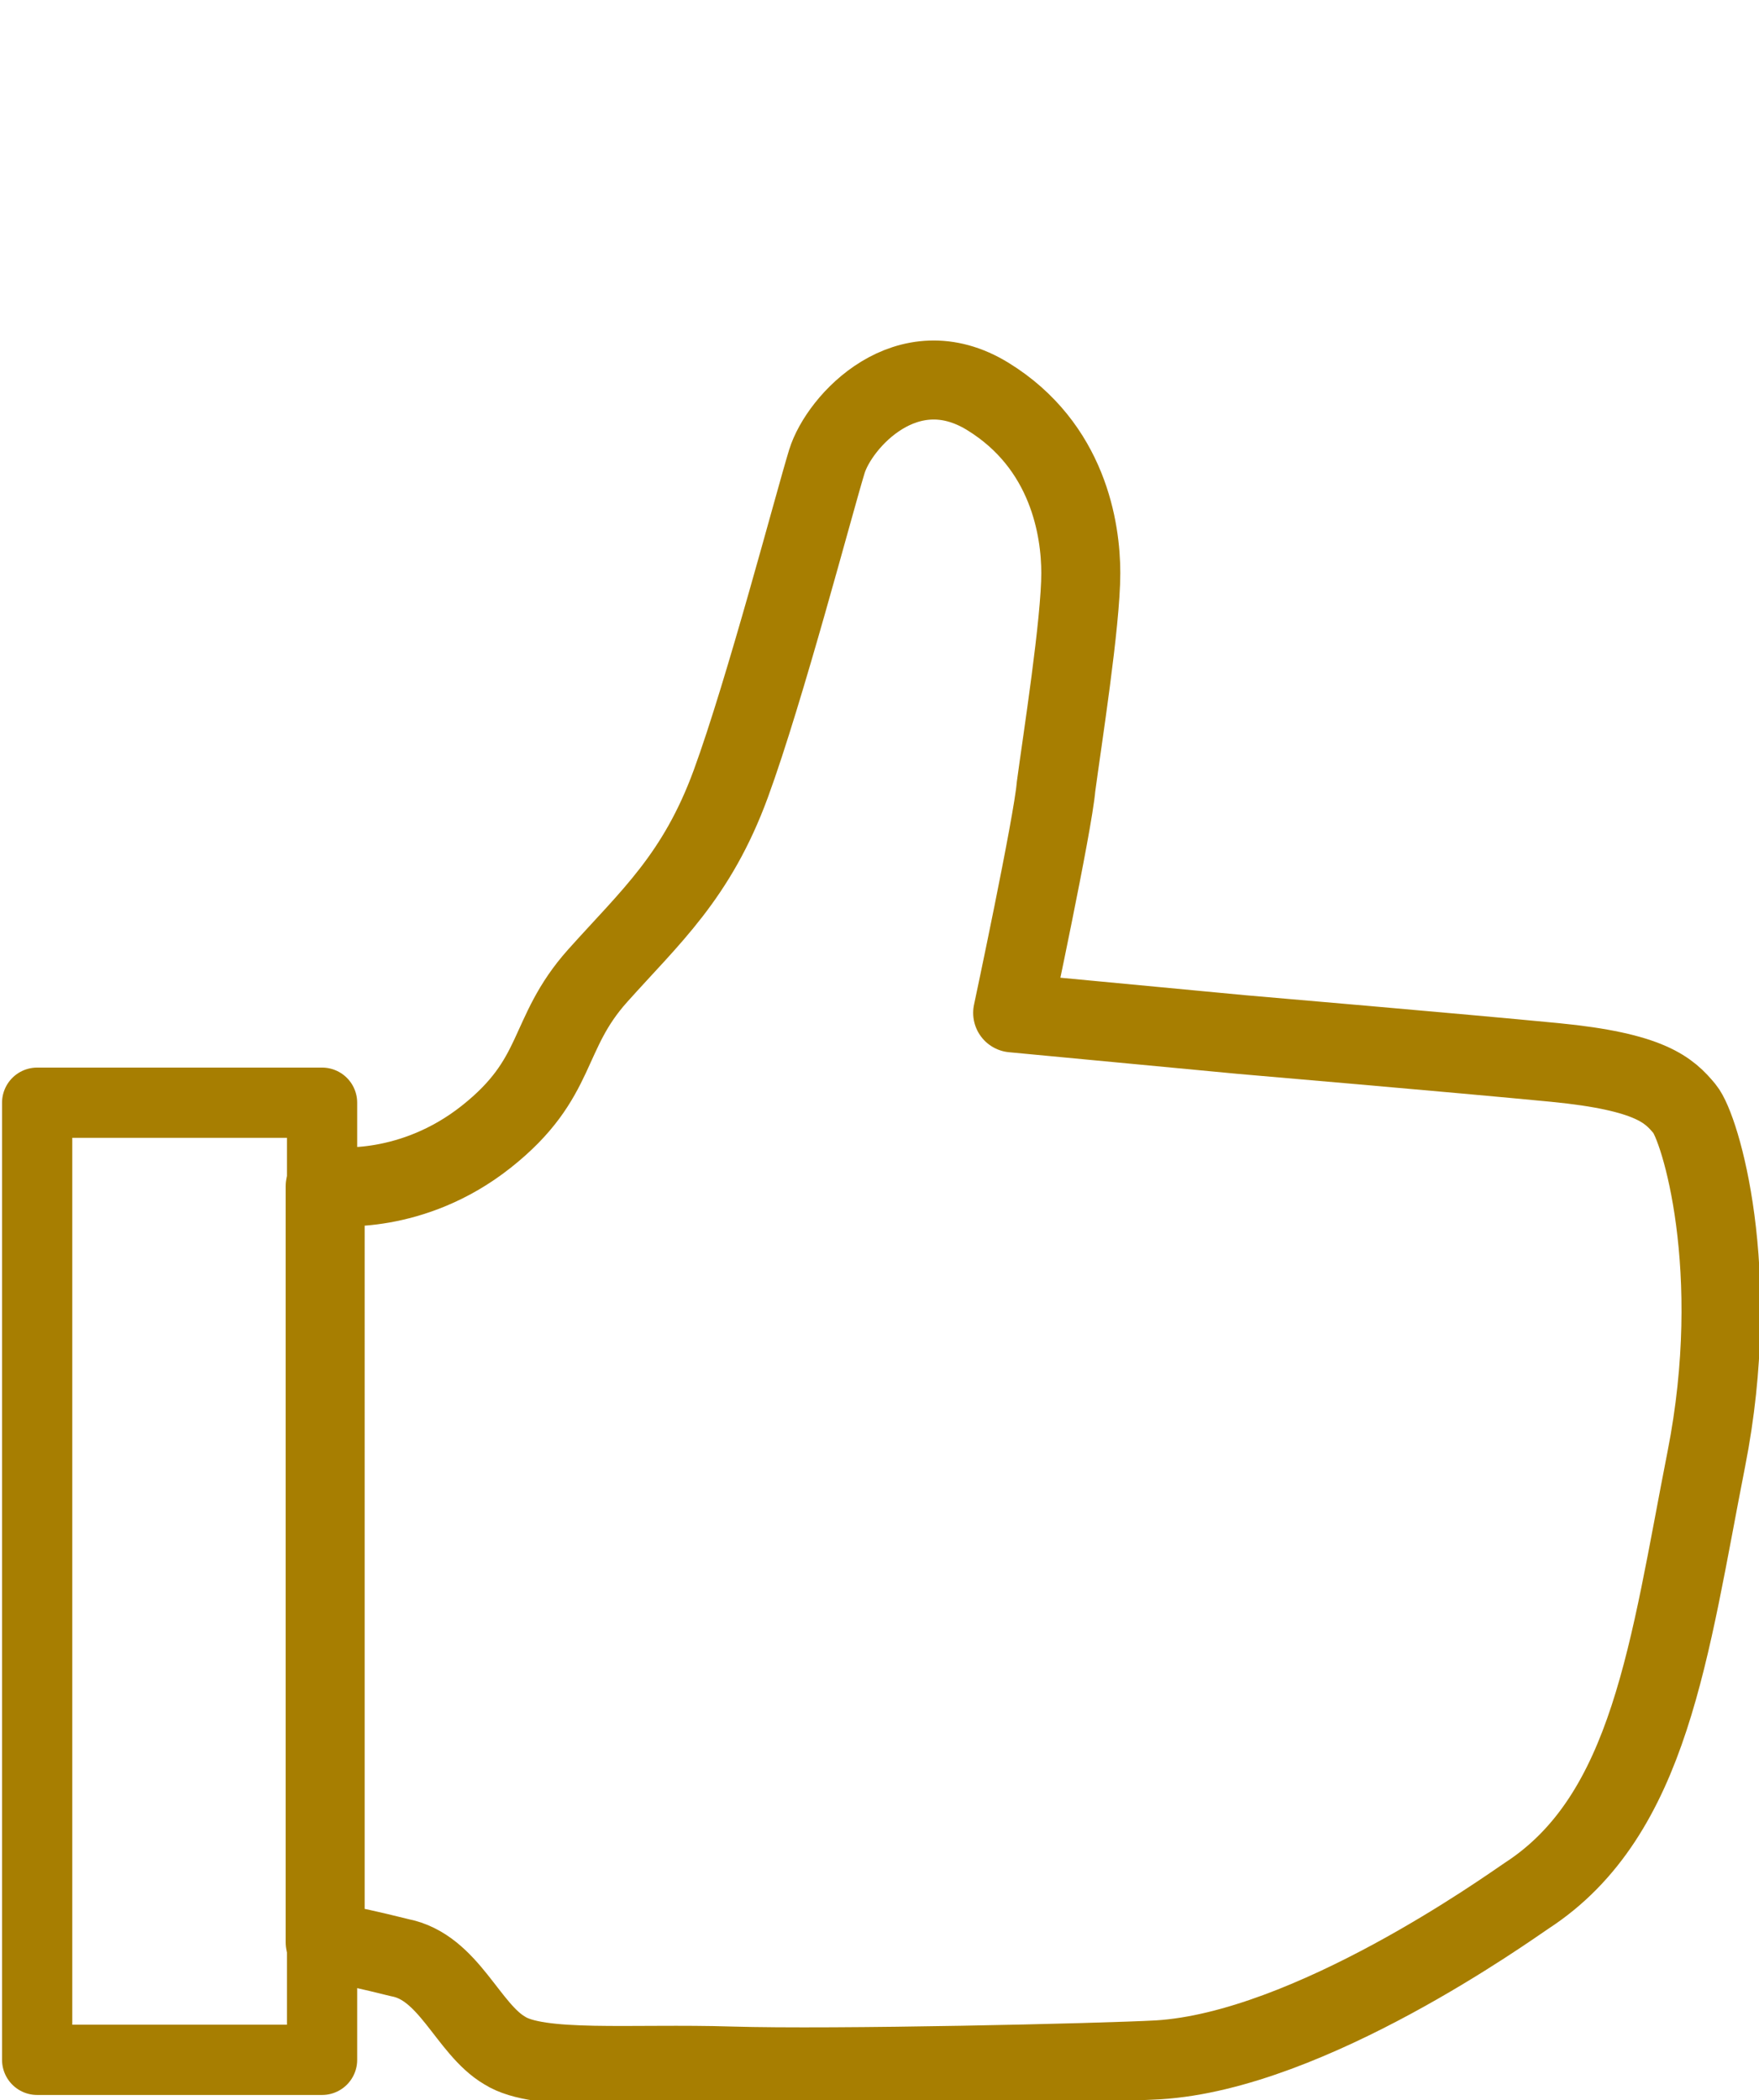 <?xml version="1.0" encoding="utf-8"?>

<svg version="1.1" id="Capa_1" xmlns="http://www.w3.org/2000/svg" xmlns:xlink="http://www.w3.org/1999/xlink" x="0px" y="0px"
	 viewBox="0 0 56.8 67.8" style="enable-background:new 0 0 56.8 67.8;" xml:space="preserve">
<style type="text/css">
	.st0{fill:none;stroke:#A77E01;stroke-width:2.551;stroke-linecap:round;stroke-linejoin:round;}
	.st1{fill:none;stroke:#A77E01;stroke-width:2.268;stroke-linecap:round;stroke-linejoin:round;stroke-miterlimit:10;}
</style>
<path class="st0" d="M10.8,38.3c0,0,2.5,0.3,4.9-1.6c2.4-1.9,1.9-3.3,3.6-5.2c1.7-1.9,3.2-3.2,4.3-6.2c1.1-3,2.7-9.1,3.1-10.4
	c0.4-1.3,2.6-3.7,5.2-2.1c2.6,1.6,3,4.3,3,5.7c0,1.6-0.6,5.4-0.8,6.9c-0.1,1.2-1.4,7.3-1.4,7.3l7.4,0.7c0,0,7,0.6,10.1,0.9
	c3.1,0.3,3.7,0.9,4.2,1.5c0.5,0.6,1.9,5.2,0.7,11.3c-1.2,6.1-1.8,11.5-5.8,14.1c-0.6,0.4-7,5-11.9,5.3c-1.8,0.1-10.5,0.3-13.8,0.2
	c-3.2-0.1-6.2,0.2-7.3-0.5c-1.2-0.7-1.8-2.7-3.4-3c-2-0.5-2.4-0.5-2.4-0.5V38.3z"/>
<rect x="1.2" y="35.6" class="st1" width="9.2" height="30.9"/>
</svg>
